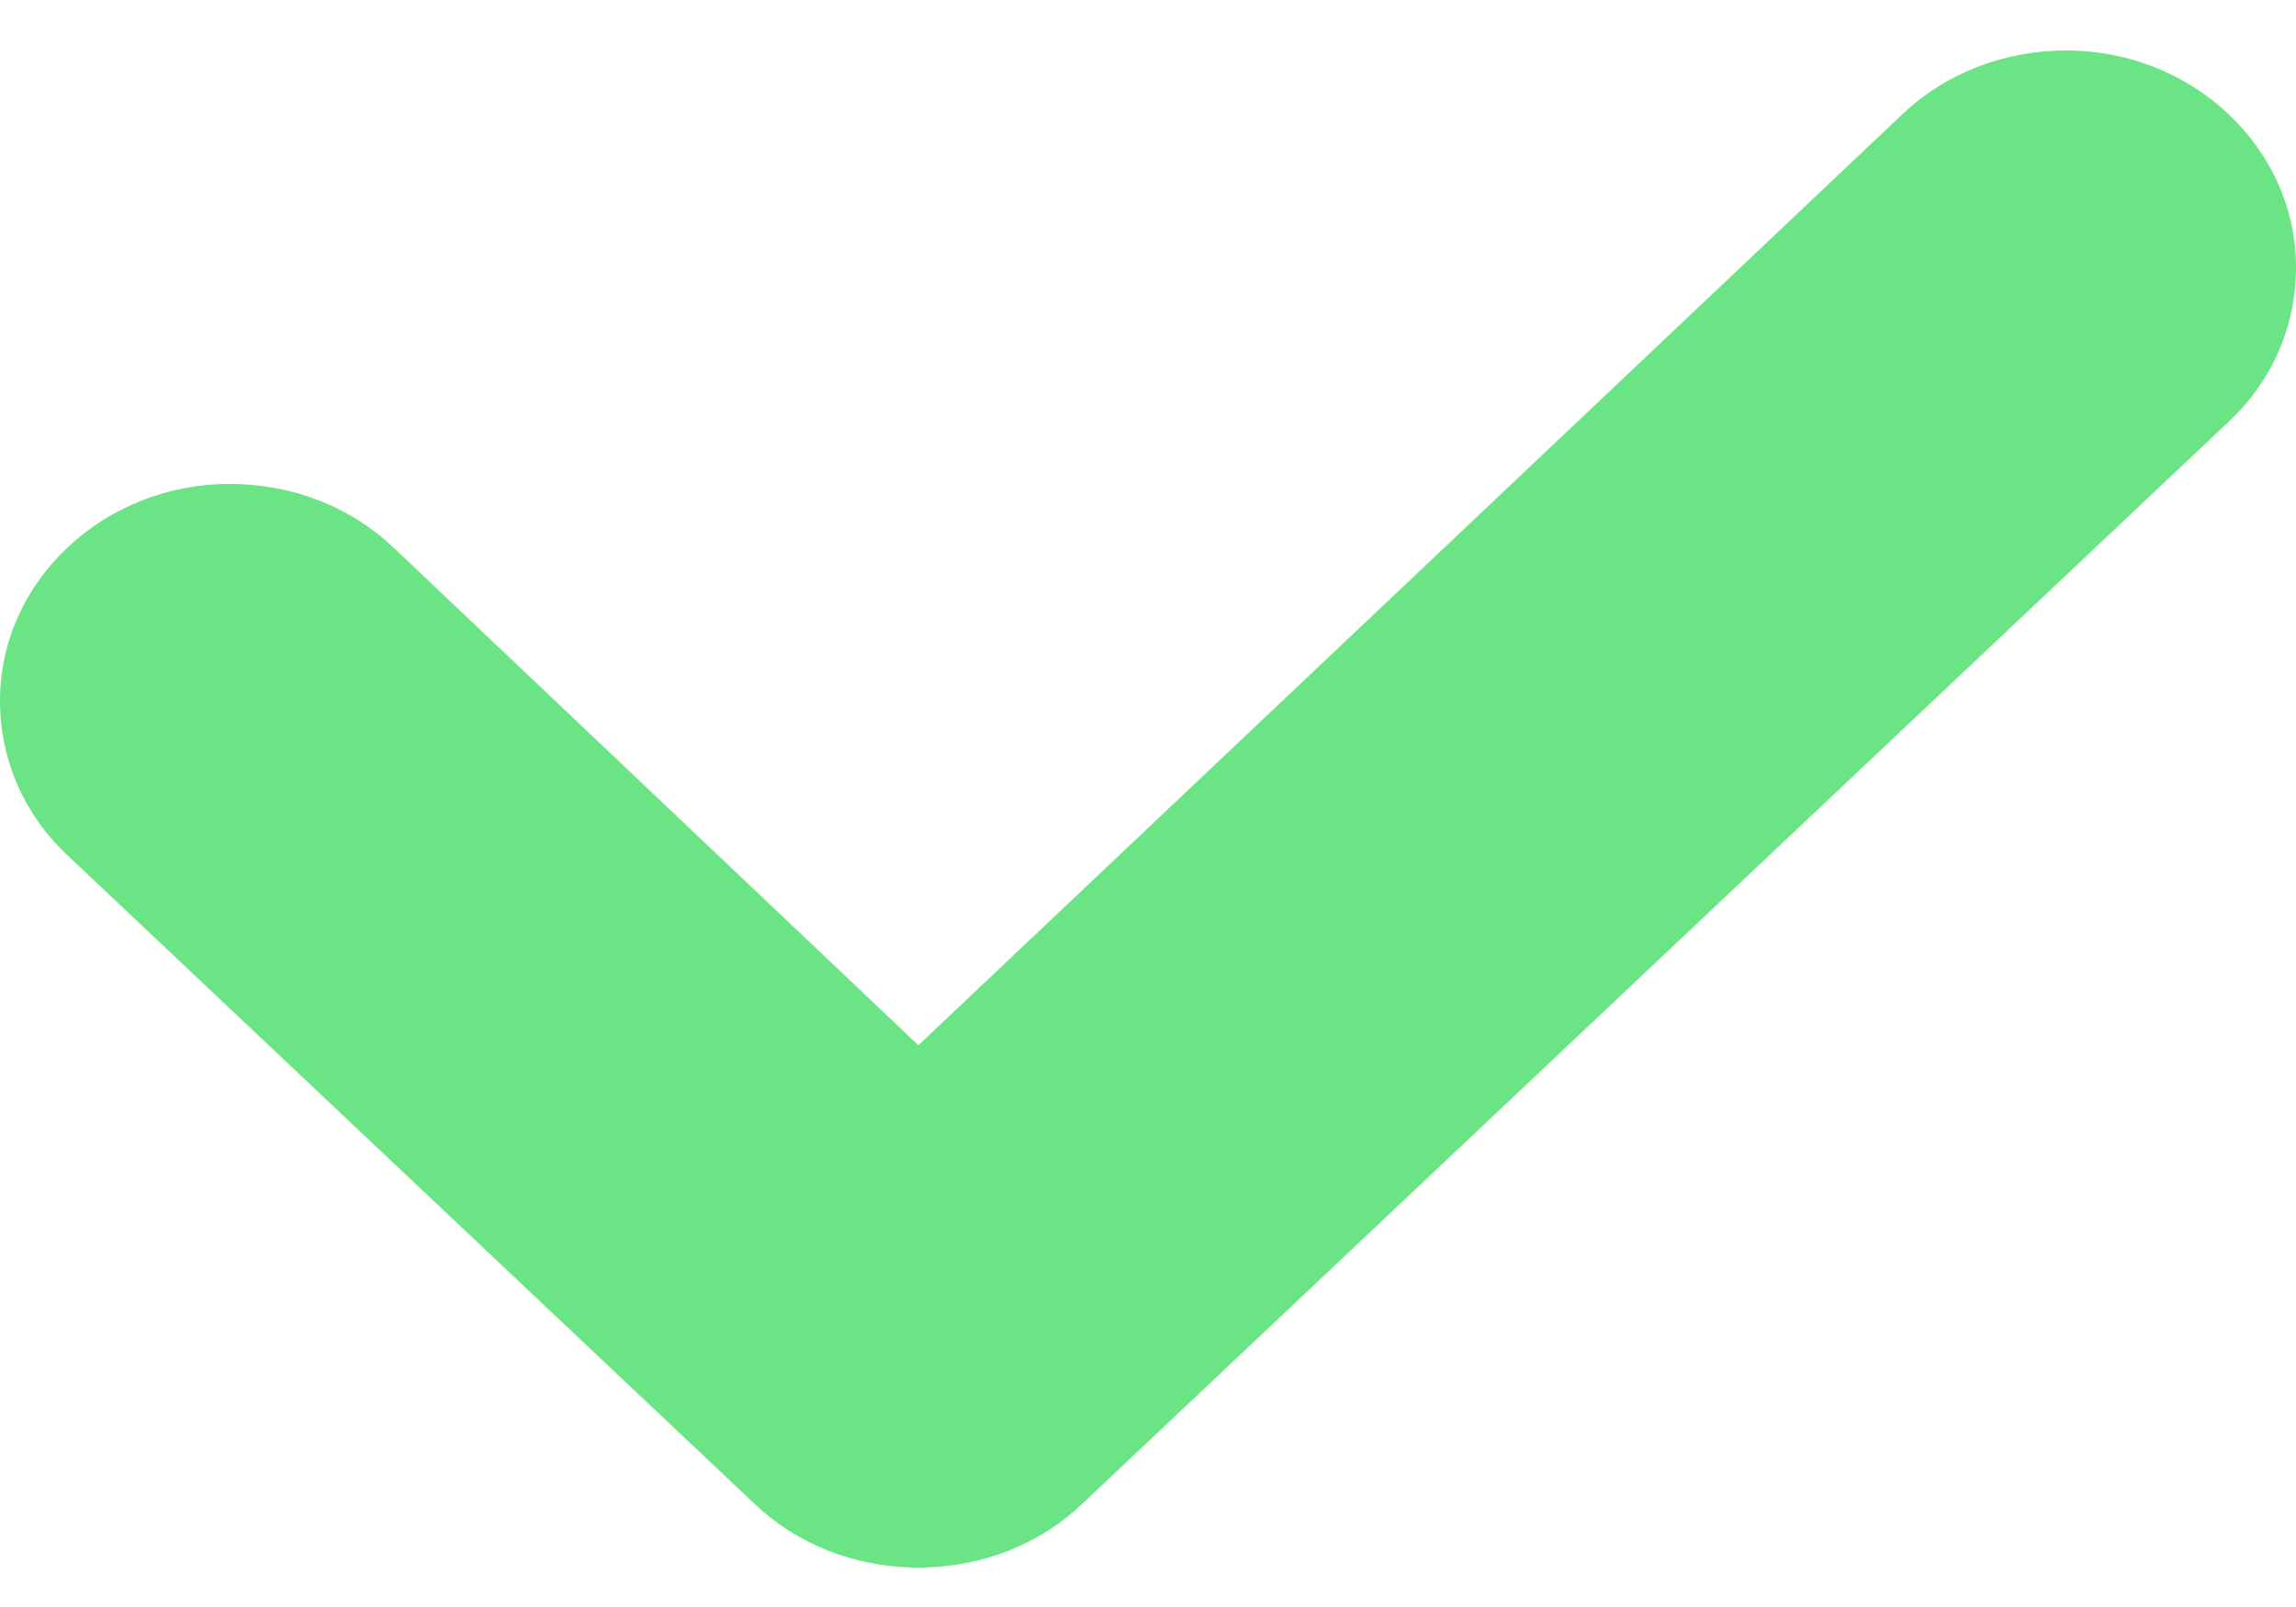 <svg width="20" height="14" viewBox="0 0 20 14" fill="none" xmlns="http://www.w3.org/2000/svg">
<path fill-rule="evenodd" clip-rule="evenodd" d="M18 0.44C17.44 0.44 16.94 0.648 16.58 0.987L8 9.106L3.42 4.763C3.06 4.424 2.56 4.216 2 4.216C0.9 4.216 0 5.065 0 6.104C0 6.633 0.22 7.104 0.58 7.444L6.58 13.108C6.94 13.448 7.44 13.656 8 13.656C8.56 13.656 9.06 13.448 9.42 13.108L19.42 3.668C19.78 3.329 20 2.857 20 2.328C20 1.29 19.1 0.44 18 0.44Z" fill="#6AE484"/>
</svg>
